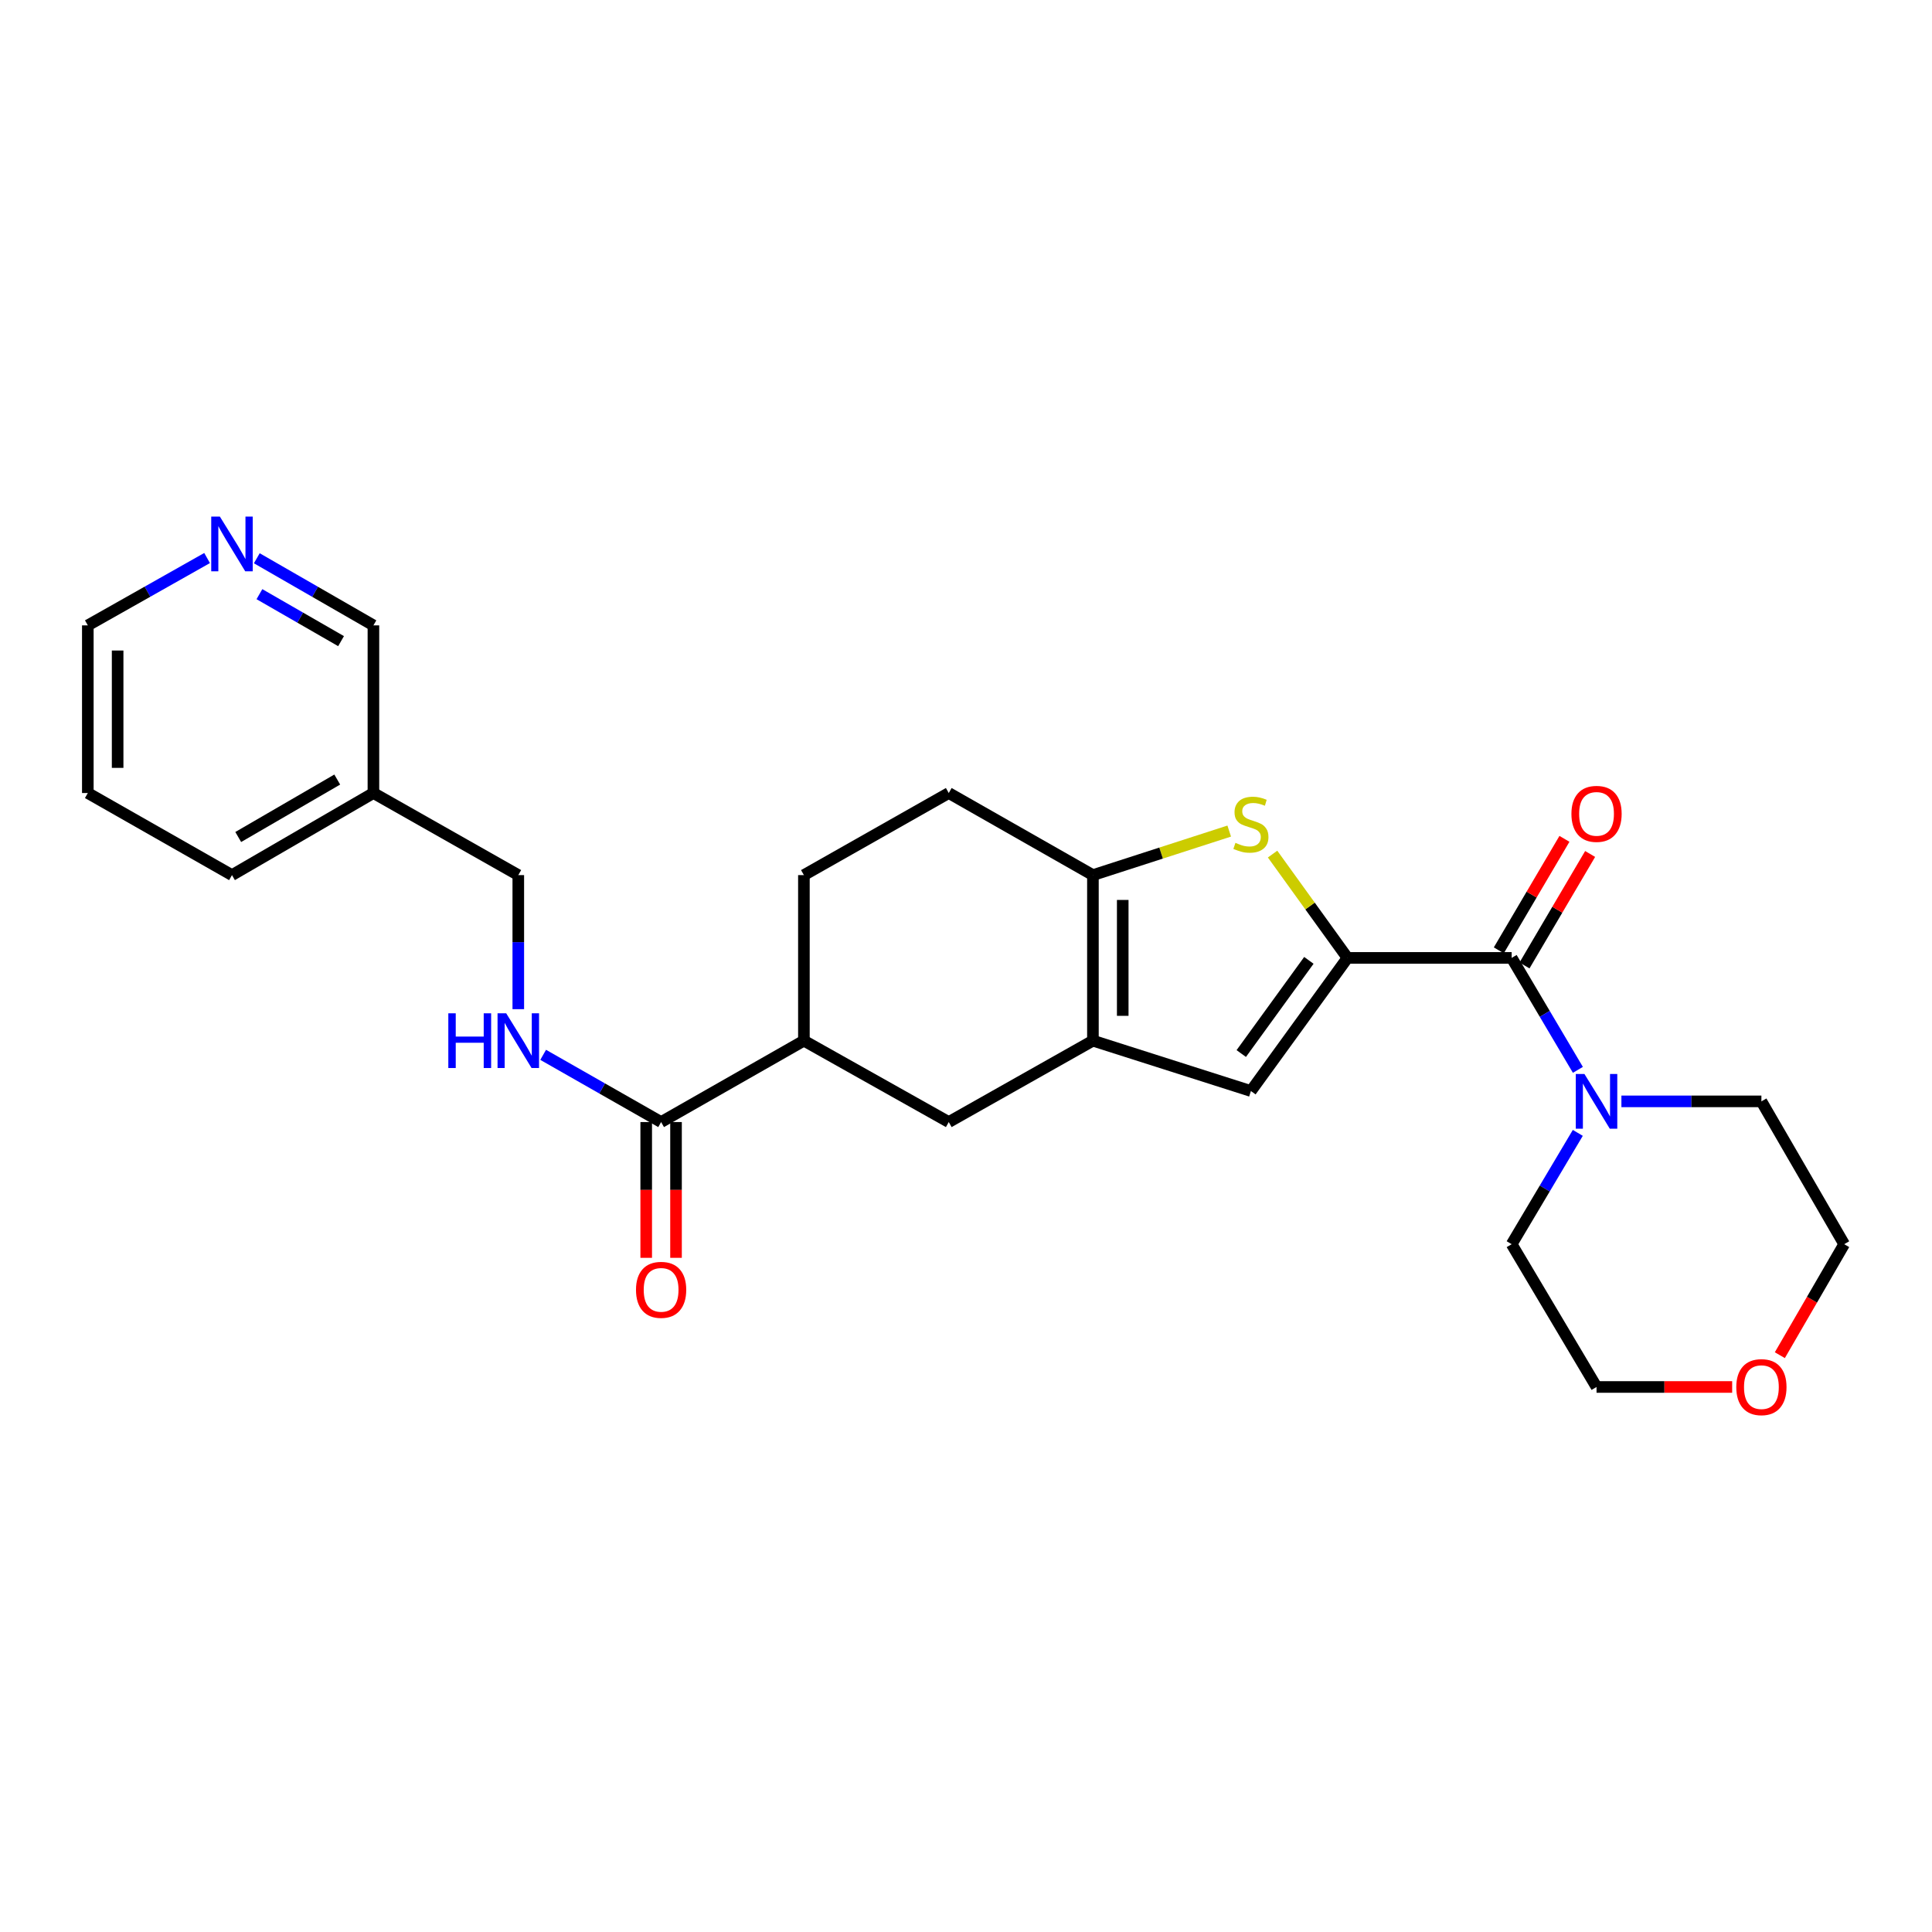 <?xml version='1.0' encoding='iso-8859-1'?>
<svg version='1.1' baseProfile='full'
              xmlns='http://www.w3.org/2000/svg'
                      xmlns:rdkit='http://www.rdkit.org/xml'
                      xmlns:xlink='http://www.w3.org/1999/xlink'
                  xml:space='preserve'
width='1000px' height='1000px' viewBox='0 0 1000 1000'>
<!-- END OF HEADER -->
<rect style='opacity:1.0;fill:#FFFFFF;stroke:none' width='1000' height='1000' x='0' y='0'> </rect>
<path class='bond-0' d='M 697.457,495.81 L 678.071,468.943' style='fill:none;fill-rule:evenodd;stroke:#000000;stroke-width:6px;stroke-linecap:butt;stroke-linejoin:miter;stroke-opacity:1' />
<path class='bond-0' d='M 678.071,468.943 L 658.685,442.076' style='fill:none;fill-rule:evenodd;stroke:#CCCC00;stroke-width:6px;stroke-linecap:butt;stroke-linejoin:miter;stroke-opacity:1' />
<path class='bond-2' d='M 697.457,495.81 L 782.43,495.81' style='fill:none;fill-rule:evenodd;stroke:#000000;stroke-width:6px;stroke-linecap:butt;stroke-linejoin:miter;stroke-opacity:1' />
<path class='bond-4' d='M 697.457,495.81 L 647.469,564.709' style='fill:none;fill-rule:evenodd;stroke:#000000;stroke-width:6px;stroke-linecap:butt;stroke-linejoin:miter;stroke-opacity:1' />
<path class='bond-4' d='M 677.468,497.083 L 642.477,545.312' style='fill:none;fill-rule:evenodd;stroke:#000000;stroke-width:6px;stroke-linecap:butt;stroke-linejoin:miter;stroke-opacity:1' />
<path class='bond-3' d='M 636.24,430.161 L 600.967,441.558' style='fill:none;fill-rule:evenodd;stroke:#CCCC00;stroke-width:6px;stroke-linecap:butt;stroke-linejoin:miter;stroke-opacity:1' />
<path class='bond-3' d='M 600.967,441.558 L 565.693,452.954' style='fill:none;fill-rule:evenodd;stroke:#000000;stroke-width:6px;stroke-linecap:butt;stroke-linejoin:miter;stroke-opacity:1' />
<path class='bond-1' d='M 565.693,538.648 L 647.469,564.709' style='fill:none;fill-rule:evenodd;stroke:#000000;stroke-width:6px;stroke-linecap:butt;stroke-linejoin:miter;stroke-opacity:1' />
<path class='bond-7' d='M 565.693,538.648 L 491.076,580.774' style='fill:none;fill-rule:evenodd;stroke:#000000;stroke-width:6px;stroke-linecap:butt;stroke-linejoin:miter;stroke-opacity:1' />
<path class='bond-26' d='M 565.693,538.648 L 565.693,452.954' style='fill:none;fill-rule:evenodd;stroke:#000000;stroke-width:6px;stroke-linecap:butt;stroke-linejoin:miter;stroke-opacity:1' />
<path class='bond-26' d='M 581.124,525.794 L 581.124,465.808' style='fill:none;fill-rule:evenodd;stroke:#000000;stroke-width:6px;stroke-linecap:butt;stroke-linejoin:miter;stroke-opacity:1' />
<path class='bond-5' d='M 782.43,495.81 L 799.571,524.78' style='fill:none;fill-rule:evenodd;stroke:#000000;stroke-width:6px;stroke-linecap:butt;stroke-linejoin:miter;stroke-opacity:1' />
<path class='bond-5' d='M 799.571,524.78 L 816.711,553.75' style='fill:none;fill-rule:evenodd;stroke:#0000FF;stroke-width:6px;stroke-linecap:butt;stroke-linejoin:miter;stroke-opacity:1' />
<path class='bond-10' d='M 789.079,499.724 L 806.065,470.869' style='fill:none;fill-rule:evenodd;stroke:#000000;stroke-width:6px;stroke-linecap:butt;stroke-linejoin:miter;stroke-opacity:1' />
<path class='bond-10' d='M 806.065,470.869 L 823.051,442.014' style='fill:none;fill-rule:evenodd;stroke:#FF0000;stroke-width:6px;stroke-linecap:butt;stroke-linejoin:miter;stroke-opacity:1' />
<path class='bond-10' d='M 775.781,491.895 L 792.767,463.041' style='fill:none;fill-rule:evenodd;stroke:#000000;stroke-width:6px;stroke-linecap:butt;stroke-linejoin:miter;stroke-opacity:1' />
<path class='bond-10' d='M 792.767,463.041 L 809.753,434.186' style='fill:none;fill-rule:evenodd;stroke:#FF0000;stroke-width:6px;stroke-linecap:butt;stroke-linejoin:miter;stroke-opacity:1' />
<path class='bond-11' d='M 565.693,452.954 L 491.076,410.468' style='fill:none;fill-rule:evenodd;stroke:#000000;stroke-width:6px;stroke-linecap:butt;stroke-linejoin:miter;stroke-opacity:1' />
<path class='bond-18' d='M 816.672,586.377 L 799.551,615.183' style='fill:none;fill-rule:evenodd;stroke:#0000FF;stroke-width:6px;stroke-linecap:butt;stroke-linejoin:miter;stroke-opacity:1' />
<path class='bond-18' d='M 799.551,615.183 L 782.43,643.99' style='fill:none;fill-rule:evenodd;stroke:#000000;stroke-width:6px;stroke-linecap:butt;stroke-linejoin:miter;stroke-opacity:1' />
<path class='bond-19' d='M 839.239,570.067 L 875.469,570.067' style='fill:none;fill-rule:evenodd;stroke:#0000FF;stroke-width:6px;stroke-linecap:butt;stroke-linejoin:miter;stroke-opacity:1' />
<path class='bond-19' d='M 875.469,570.067 L 911.699,570.067' style='fill:none;fill-rule:evenodd;stroke:#000000;stroke-width:6px;stroke-linecap:butt;stroke-linejoin:miter;stroke-opacity:1' />
<path class='bond-6' d='M 342.192,580.774 L 416.098,538.648' style='fill:none;fill-rule:evenodd;stroke:#000000;stroke-width:6px;stroke-linecap:butt;stroke-linejoin:miter;stroke-opacity:1' />
<path class='bond-9' d='M 342.192,580.774 L 311.664,563.377' style='fill:none;fill-rule:evenodd;stroke:#000000;stroke-width:6px;stroke-linecap:butt;stroke-linejoin:miter;stroke-opacity:1' />
<path class='bond-9' d='M 311.664,563.377 L 281.137,545.98' style='fill:none;fill-rule:evenodd;stroke:#0000FF;stroke-width:6px;stroke-linecap:butt;stroke-linejoin:miter;stroke-opacity:1' />
<path class='bond-12' d='M 334.477,580.774 L 334.477,615.912' style='fill:none;fill-rule:evenodd;stroke:#000000;stroke-width:6px;stroke-linecap:butt;stroke-linejoin:miter;stroke-opacity:1' />
<path class='bond-12' d='M 334.477,615.912 L 334.477,651.05' style='fill:none;fill-rule:evenodd;stroke:#FF0000;stroke-width:6px;stroke-linecap:butt;stroke-linejoin:miter;stroke-opacity:1' />
<path class='bond-12' d='M 349.908,580.774 L 349.908,615.912' style='fill:none;fill-rule:evenodd;stroke:#000000;stroke-width:6px;stroke-linecap:butt;stroke-linejoin:miter;stroke-opacity:1' />
<path class='bond-12' d='M 349.908,615.912 L 349.908,651.05' style='fill:none;fill-rule:evenodd;stroke:#FF0000;stroke-width:6px;stroke-linecap:butt;stroke-linejoin:miter;stroke-opacity:1' />
<path class='bond-8' d='M 491.076,580.774 L 416.098,538.648' style='fill:none;fill-rule:evenodd;stroke:#000000;stroke-width:6px;stroke-linecap:butt;stroke-linejoin:miter;stroke-opacity:1' />
<path class='bond-28' d='M 416.098,538.648 L 416.098,452.954' style='fill:none;fill-rule:evenodd;stroke:#000000;stroke-width:6px;stroke-linecap:butt;stroke-linejoin:miter;stroke-opacity:1' />
<path class='bond-17' d='M 268.269,522.345 L 268.269,487.65' style='fill:none;fill-rule:evenodd;stroke:#0000FF;stroke-width:6px;stroke-linecap:butt;stroke-linejoin:miter;stroke-opacity:1' />
<path class='bond-17' d='M 268.269,487.65 L 268.269,452.954' style='fill:none;fill-rule:evenodd;stroke:#000000;stroke-width:6px;stroke-linecap:butt;stroke-linejoin:miter;stroke-opacity:1' />
<path class='bond-14' d='M 491.076,410.468 L 416.098,452.954' style='fill:none;fill-rule:evenodd;stroke:#000000;stroke-width:6px;stroke-linecap:butt;stroke-linejoin:miter;stroke-opacity:1' />
<path class='bond-13' d='M 132.924,288.955 L 163.104,306.325' style='fill:none;fill-rule:evenodd;stroke:#0000FF;stroke-width:6px;stroke-linecap:butt;stroke-linejoin:miter;stroke-opacity:1' />
<path class='bond-13' d='M 163.104,306.325 L 193.283,323.694' style='fill:none;fill-rule:evenodd;stroke:#000000;stroke-width:6px;stroke-linecap:butt;stroke-linejoin:miter;stroke-opacity:1' />
<path class='bond-13' d='M 134.28,307.54 L 155.406,319.699' style='fill:none;fill-rule:evenodd;stroke:#0000FF;stroke-width:6px;stroke-linecap:butt;stroke-linejoin:miter;stroke-opacity:1' />
<path class='bond-13' d='M 155.406,319.699 L 176.532,331.857' style='fill:none;fill-rule:evenodd;stroke:#000000;stroke-width:6px;stroke-linecap:butt;stroke-linejoin:miter;stroke-opacity:1' />
<path class='bond-29' d='M 107.19,288.833 L 76.322,306.264' style='fill:none;fill-rule:evenodd;stroke:#0000FF;stroke-width:6px;stroke-linecap:butt;stroke-linejoin:miter;stroke-opacity:1' />
<path class='bond-29' d='M 76.322,306.264 L 45.455,323.694' style='fill:none;fill-rule:evenodd;stroke:#000000;stroke-width:6px;stroke-linecap:butt;stroke-linejoin:miter;stroke-opacity:1' />
<path class='bond-15' d='M 921.239,701.44 L 937.892,672.715' style='fill:none;fill-rule:evenodd;stroke:#FF0000;stroke-width:6px;stroke-linecap:butt;stroke-linejoin:miter;stroke-opacity:1' />
<path class='bond-15' d='M 937.892,672.715 L 954.545,643.99' style='fill:none;fill-rule:evenodd;stroke:#000000;stroke-width:6px;stroke-linecap:butt;stroke-linejoin:miter;stroke-opacity:1' />
<path class='bond-27' d='M 896.565,717.896 L 861.465,717.896' style='fill:none;fill-rule:evenodd;stroke:#FF0000;stroke-width:6px;stroke-linecap:butt;stroke-linejoin:miter;stroke-opacity:1' />
<path class='bond-27' d='M 861.465,717.896 L 826.365,717.896' style='fill:none;fill-rule:evenodd;stroke:#000000;stroke-width:6px;stroke-linecap:butt;stroke-linejoin:miter;stroke-opacity:1' />
<path class='bond-16' d='M 193.283,410.468 L 268.269,452.954' style='fill:none;fill-rule:evenodd;stroke:#000000;stroke-width:6px;stroke-linecap:butt;stroke-linejoin:miter;stroke-opacity:1' />
<path class='bond-20' d='M 193.283,410.468 L 193.283,323.694' style='fill:none;fill-rule:evenodd;stroke:#000000;stroke-width:6px;stroke-linecap:butt;stroke-linejoin:miter;stroke-opacity:1' />
<path class='bond-24' d='M 193.283,410.468 L 120.072,452.954' style='fill:none;fill-rule:evenodd;stroke:#000000;stroke-width:6px;stroke-linecap:butt;stroke-linejoin:miter;stroke-opacity:1' />
<path class='bond-24' d='M 174.556,403.494 L 123.308,433.235' style='fill:none;fill-rule:evenodd;stroke:#000000;stroke-width:6px;stroke-linecap:butt;stroke-linejoin:miter;stroke-opacity:1' />
<path class='bond-22' d='M 782.43,643.99 L 826.365,717.896' style='fill:none;fill-rule:evenodd;stroke:#000000;stroke-width:6px;stroke-linecap:butt;stroke-linejoin:miter;stroke-opacity:1' />
<path class='bond-23' d='M 911.699,570.067 L 954.545,643.99' style='fill:none;fill-rule:evenodd;stroke:#000000;stroke-width:6px;stroke-linecap:butt;stroke-linejoin:miter;stroke-opacity:1' />
<path class='bond-21' d='M 45.455,323.694 L 45.455,410.468' style='fill:none;fill-rule:evenodd;stroke:#000000;stroke-width:6px;stroke-linecap:butt;stroke-linejoin:miter;stroke-opacity:1' />
<path class='bond-21' d='M 60.886,336.71 L 60.886,397.452' style='fill:none;fill-rule:evenodd;stroke:#000000;stroke-width:6px;stroke-linecap:butt;stroke-linejoin:miter;stroke-opacity:1' />
<path class='bond-25' d='M 120.072,452.954 L 45.455,410.468' style='fill:none;fill-rule:evenodd;stroke:#000000;stroke-width:6px;stroke-linecap:butt;stroke-linejoin:miter;stroke-opacity:1' />
<path  class='atom-1' d='M 639.469 436.253
Q 639.789 436.373, 641.109 436.933
Q 642.429 437.493, 643.869 437.853
Q 645.349 438.173, 646.789 438.173
Q 649.469 438.173, 651.029 436.893
Q 652.589 435.573, 652.589 433.293
Q 652.589 431.733, 651.789 430.773
Q 651.029 429.813, 649.829 429.293
Q 648.629 428.773, 646.629 428.173
Q 644.109 427.413, 642.589 426.693
Q 641.109 425.973, 640.029 424.453
Q 638.989 422.933, 638.989 420.373
Q 638.989 416.813, 641.389 414.613
Q 643.829 412.413, 648.629 412.413
Q 651.909 412.413, 655.629 413.973
L 654.709 417.053
Q 651.309 415.653, 648.749 415.653
Q 645.989 415.653, 644.469 416.813
Q 642.949 417.933, 642.989 419.893
Q 642.989 421.413, 643.749 422.333
Q 644.549 423.253, 645.669 423.773
Q 646.829 424.293, 648.749 424.893
Q 651.309 425.693, 652.829 426.493
Q 654.349 427.293, 655.429 428.933
Q 656.549 430.533, 656.549 433.293
Q 656.549 437.213, 653.909 439.333
Q 651.309 441.413, 646.949 441.413
Q 644.429 441.413, 642.509 440.853
Q 640.629 440.333, 638.389 439.413
L 639.469 436.253
' fill='#CCCC00'/>
<path  class='atom-6' d='M 820.105 555.907
L 829.385 570.907
Q 830.305 572.387, 831.785 575.067
Q 833.265 577.747, 833.345 577.907
L 833.345 555.907
L 837.105 555.907
L 837.105 584.227
L 833.225 584.227
L 823.265 567.827
Q 822.105 565.907, 820.865 563.707
Q 819.665 561.507, 819.305 560.827
L 819.305 584.227
L 815.625 584.227
L 815.625 555.907
L 820.105 555.907
' fill='#0000FF'/>
<path  class='atom-10' d='M 232.049 524.488
L 235.889 524.488
L 235.889 536.528
L 250.369 536.528
L 250.369 524.488
L 254.209 524.488
L 254.209 552.808
L 250.369 552.808
L 250.369 539.728
L 235.889 539.728
L 235.889 552.808
L 232.049 552.808
L 232.049 524.488
' fill='#0000FF'/>
<path  class='atom-10' d='M 262.009 524.488
L 271.289 539.488
Q 272.209 540.968, 273.689 543.648
Q 275.169 546.328, 275.249 546.488
L 275.249 524.488
L 279.009 524.488
L 279.009 552.808
L 275.129 552.808
L 265.169 536.408
Q 264.009 534.488, 262.769 532.288
Q 261.569 530.088, 261.209 529.408
L 261.209 552.808
L 257.529 552.808
L 257.529 524.488
L 262.009 524.488
' fill='#0000FF'/>
<path  class='atom-11' d='M 813.365 421.255
Q 813.365 414.455, 816.725 410.655
Q 820.085 406.855, 826.365 406.855
Q 832.645 406.855, 836.005 410.655
Q 839.365 414.455, 839.365 421.255
Q 839.365 428.135, 835.965 432.055
Q 832.565 435.935, 826.365 435.935
Q 820.125 435.935, 816.725 432.055
Q 813.365 428.175, 813.365 421.255
M 826.365 432.735
Q 830.685 432.735, 833.005 429.855
Q 835.365 426.935, 835.365 421.255
Q 835.365 415.695, 833.005 412.895
Q 830.685 410.055, 826.365 410.055
Q 822.045 410.055, 819.685 412.855
Q 817.365 415.655, 817.365 421.255
Q 817.365 426.975, 819.685 429.855
Q 822.045 432.735, 826.365 432.735
' fill='#FF0000'/>
<path  class='atom-13' d='M 329.192 667.619
Q 329.192 660.819, 332.552 657.019
Q 335.912 653.219, 342.192 653.219
Q 348.472 653.219, 351.832 657.019
Q 355.192 660.819, 355.192 667.619
Q 355.192 674.499, 351.792 678.419
Q 348.392 682.299, 342.192 682.299
Q 335.952 682.299, 332.552 678.419
Q 329.192 674.539, 329.192 667.619
M 342.192 679.099
Q 346.512 679.099, 348.832 676.219
Q 351.192 673.299, 351.192 667.619
Q 351.192 662.059, 348.832 659.259
Q 346.512 656.419, 342.192 656.419
Q 337.872 656.419, 335.512 659.219
Q 333.192 662.019, 333.192 667.619
Q 333.192 673.339, 335.512 676.219
Q 337.872 679.099, 342.192 679.099
' fill='#FF0000'/>
<path  class='atom-14' d='M 113.812 267.399
L 123.092 282.399
Q 124.012 283.879, 125.492 286.559
Q 126.972 289.239, 127.052 289.399
L 127.052 267.399
L 130.812 267.399
L 130.812 295.719
L 126.932 295.719
L 116.972 279.319
Q 115.812 277.399, 114.572 275.199
Q 113.372 272.999, 113.012 272.319
L 113.012 295.719
L 109.332 295.719
L 109.332 267.399
L 113.812 267.399
' fill='#0000FF'/>
<path  class='atom-16' d='M 898.699 717.976
Q 898.699 711.176, 902.059 707.376
Q 905.419 703.576, 911.699 703.576
Q 917.979 703.576, 921.339 707.376
Q 924.699 711.176, 924.699 717.976
Q 924.699 724.856, 921.299 728.776
Q 917.899 732.656, 911.699 732.656
Q 905.459 732.656, 902.059 728.776
Q 898.699 724.896, 898.699 717.976
M 911.699 729.456
Q 916.019 729.456, 918.339 726.576
Q 920.699 723.656, 920.699 717.976
Q 920.699 712.416, 918.339 709.616
Q 916.019 706.776, 911.699 706.776
Q 907.379 706.776, 905.019 709.576
Q 902.699 712.376, 902.699 717.976
Q 902.699 723.696, 905.019 726.576
Q 907.379 729.456, 911.699 729.456
' fill='#FF0000'/>
</svg>
